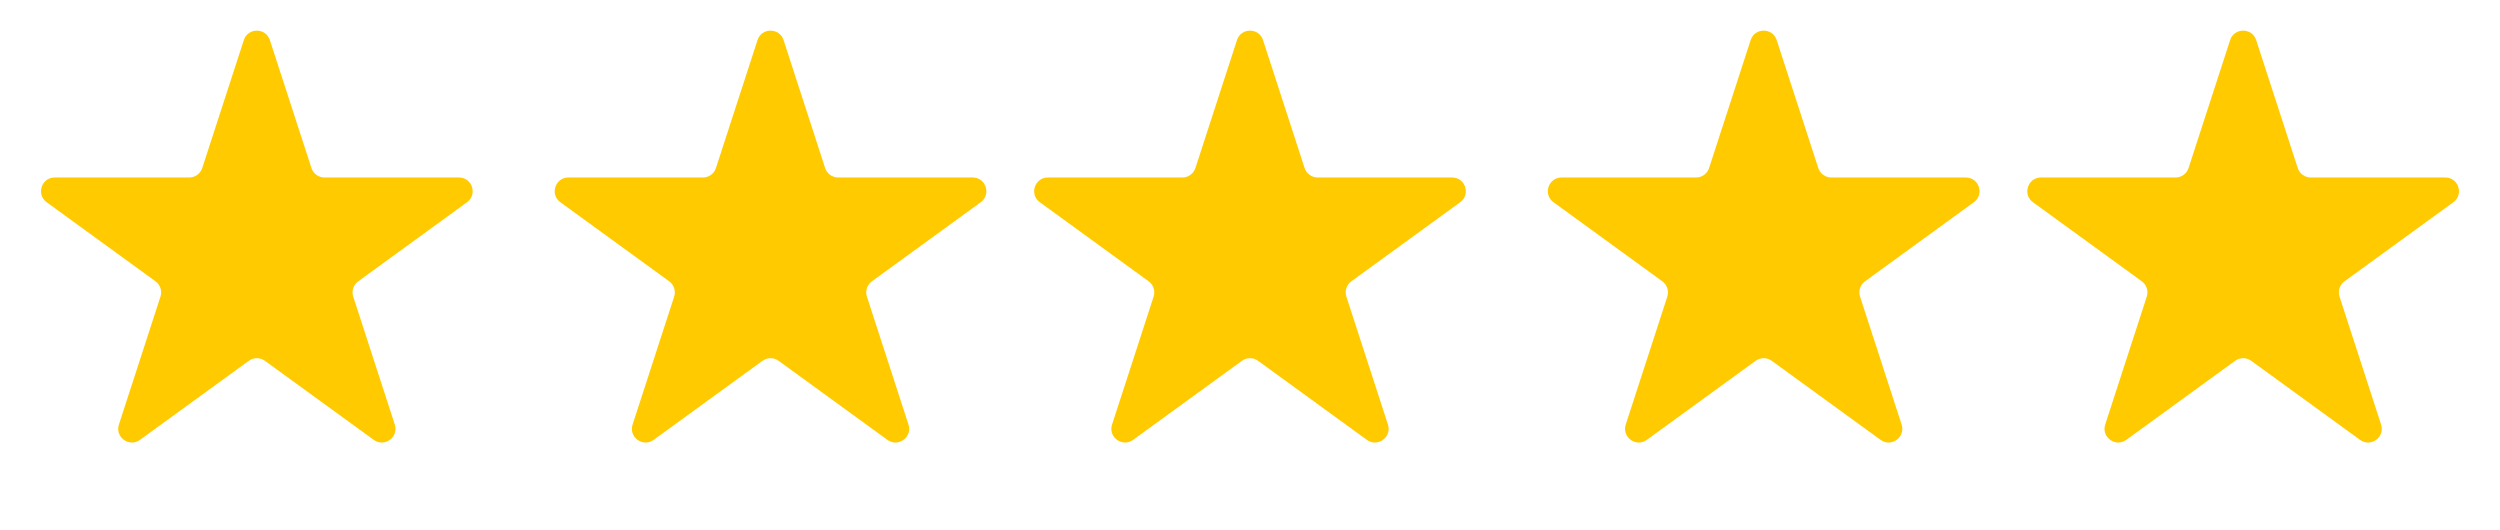<?xml version="1.0" encoding="UTF-8"?> <svg xmlns="http://www.w3.org/2000/svg" width="151" height="32" viewBox="0 0 151 32" fill="none"><path d="M14.727 2.422C14.974 1.66 16.053 1.66 16.3 2.422L18.811 10.148C18.922 10.489 19.239 10.72 19.598 10.72H27.721C28.523 10.72 28.856 11.745 28.208 12.216L21.636 16.991C21.346 17.202 21.224 17.576 21.335 17.916L23.845 25.642C24.093 26.405 23.221 27.039 22.572 26.567L16 21.793C15.71 21.582 15.317 21.582 15.027 21.793L8.455 26.567C7.807 27.039 6.934 26.405 7.182 25.642L9.692 17.916C9.803 17.576 9.682 17.202 9.392 16.991L2.819 12.216C2.171 11.745 2.504 10.72 3.306 10.72H11.429C11.788 10.72 12.105 10.489 12.216 10.148L14.727 2.422Z" fill="#FFCB00"></path><path d="M74.713 2.422C74.961 1.66 76.039 1.66 76.287 2.422L78.797 10.148C78.908 10.489 79.225 10.72 79.584 10.72H87.708C88.509 10.72 88.842 11.745 88.194 12.216L81.622 16.991C81.332 17.202 81.21 17.576 81.321 17.916L83.832 25.642C84.079 26.405 83.207 27.039 82.558 26.567L75.986 21.793C75.696 21.582 75.303 21.582 75.013 21.793L68.441 26.567C67.793 27.039 66.92 26.405 67.168 25.642L69.678 17.916C69.789 17.576 69.668 17.202 69.378 16.991L62.806 12.216C62.157 11.745 62.49 10.72 63.292 10.72H71.416C71.774 10.72 72.092 10.489 72.203 10.148L74.713 2.422Z" fill="#FFCB00"></path><path d="M45.754 2.422C46.001 1.66 47.08 1.66 47.328 2.422L49.838 10.148C49.949 10.489 50.266 10.72 50.625 10.72H58.748C59.55 10.72 59.883 11.745 59.235 12.216L52.663 16.991C52.373 17.202 52.251 17.576 52.362 17.916L54.872 25.643C55.12 26.405 54.248 27.039 53.599 26.568L47.027 21.793C46.737 21.582 46.344 21.582 46.054 21.793L39.482 26.568C38.834 27.039 37.961 26.405 38.209 25.643L40.719 17.916C40.83 17.576 40.709 17.202 40.419 16.991L33.846 12.216C33.198 11.745 33.531 10.72 34.333 10.72H42.456C42.815 10.72 43.133 10.489 43.243 10.148L45.754 2.422Z" fill="#FFCB00"></path><path d="M105.739 2.422C105.987 1.66 107.065 1.66 107.313 2.422L109.823 10.148C109.934 10.489 110.252 10.72 110.61 10.72H118.734C119.536 10.72 119.869 11.745 119.22 12.216L112.648 16.991C112.358 17.202 112.237 17.576 112.348 17.916L114.858 25.642C115.106 26.405 114.233 27.039 113.585 26.567L107.013 21.793C106.723 21.582 106.33 21.582 106.04 21.793L99.468 26.567C98.819 27.039 97.947 26.405 98.195 25.642L100.705 17.916C100.816 17.576 100.694 17.202 100.404 16.991L93.832 12.216C93.184 11.745 93.517 10.72 94.318 10.72H102.442C102.801 10.72 103.118 10.489 103.229 10.148L105.739 2.422Z" fill="#FFCB00"></path><path d="M134.699 2.422C134.947 1.66 136.025 1.66 136.273 2.422L138.783 10.148C138.894 10.489 139.212 10.72 139.57 10.72H147.694C148.496 10.72 148.829 11.745 148.18 12.216L141.608 16.991C141.318 17.202 141.197 17.576 141.308 17.916L143.818 25.642C144.066 26.405 143.193 27.039 142.545 26.567L135.973 21.793C135.683 21.582 135.29 21.582 135 21.793L128.428 26.567C127.779 27.039 126.907 26.405 127.154 25.642L129.665 17.916C129.776 17.576 129.654 17.202 129.364 16.991L122.792 12.216C122.144 11.745 122.477 10.72 123.278 10.72H131.402C131.76 10.72 132.078 10.489 132.189 10.148L134.699 2.422Z" fill="#FFCB00"></path></svg> 